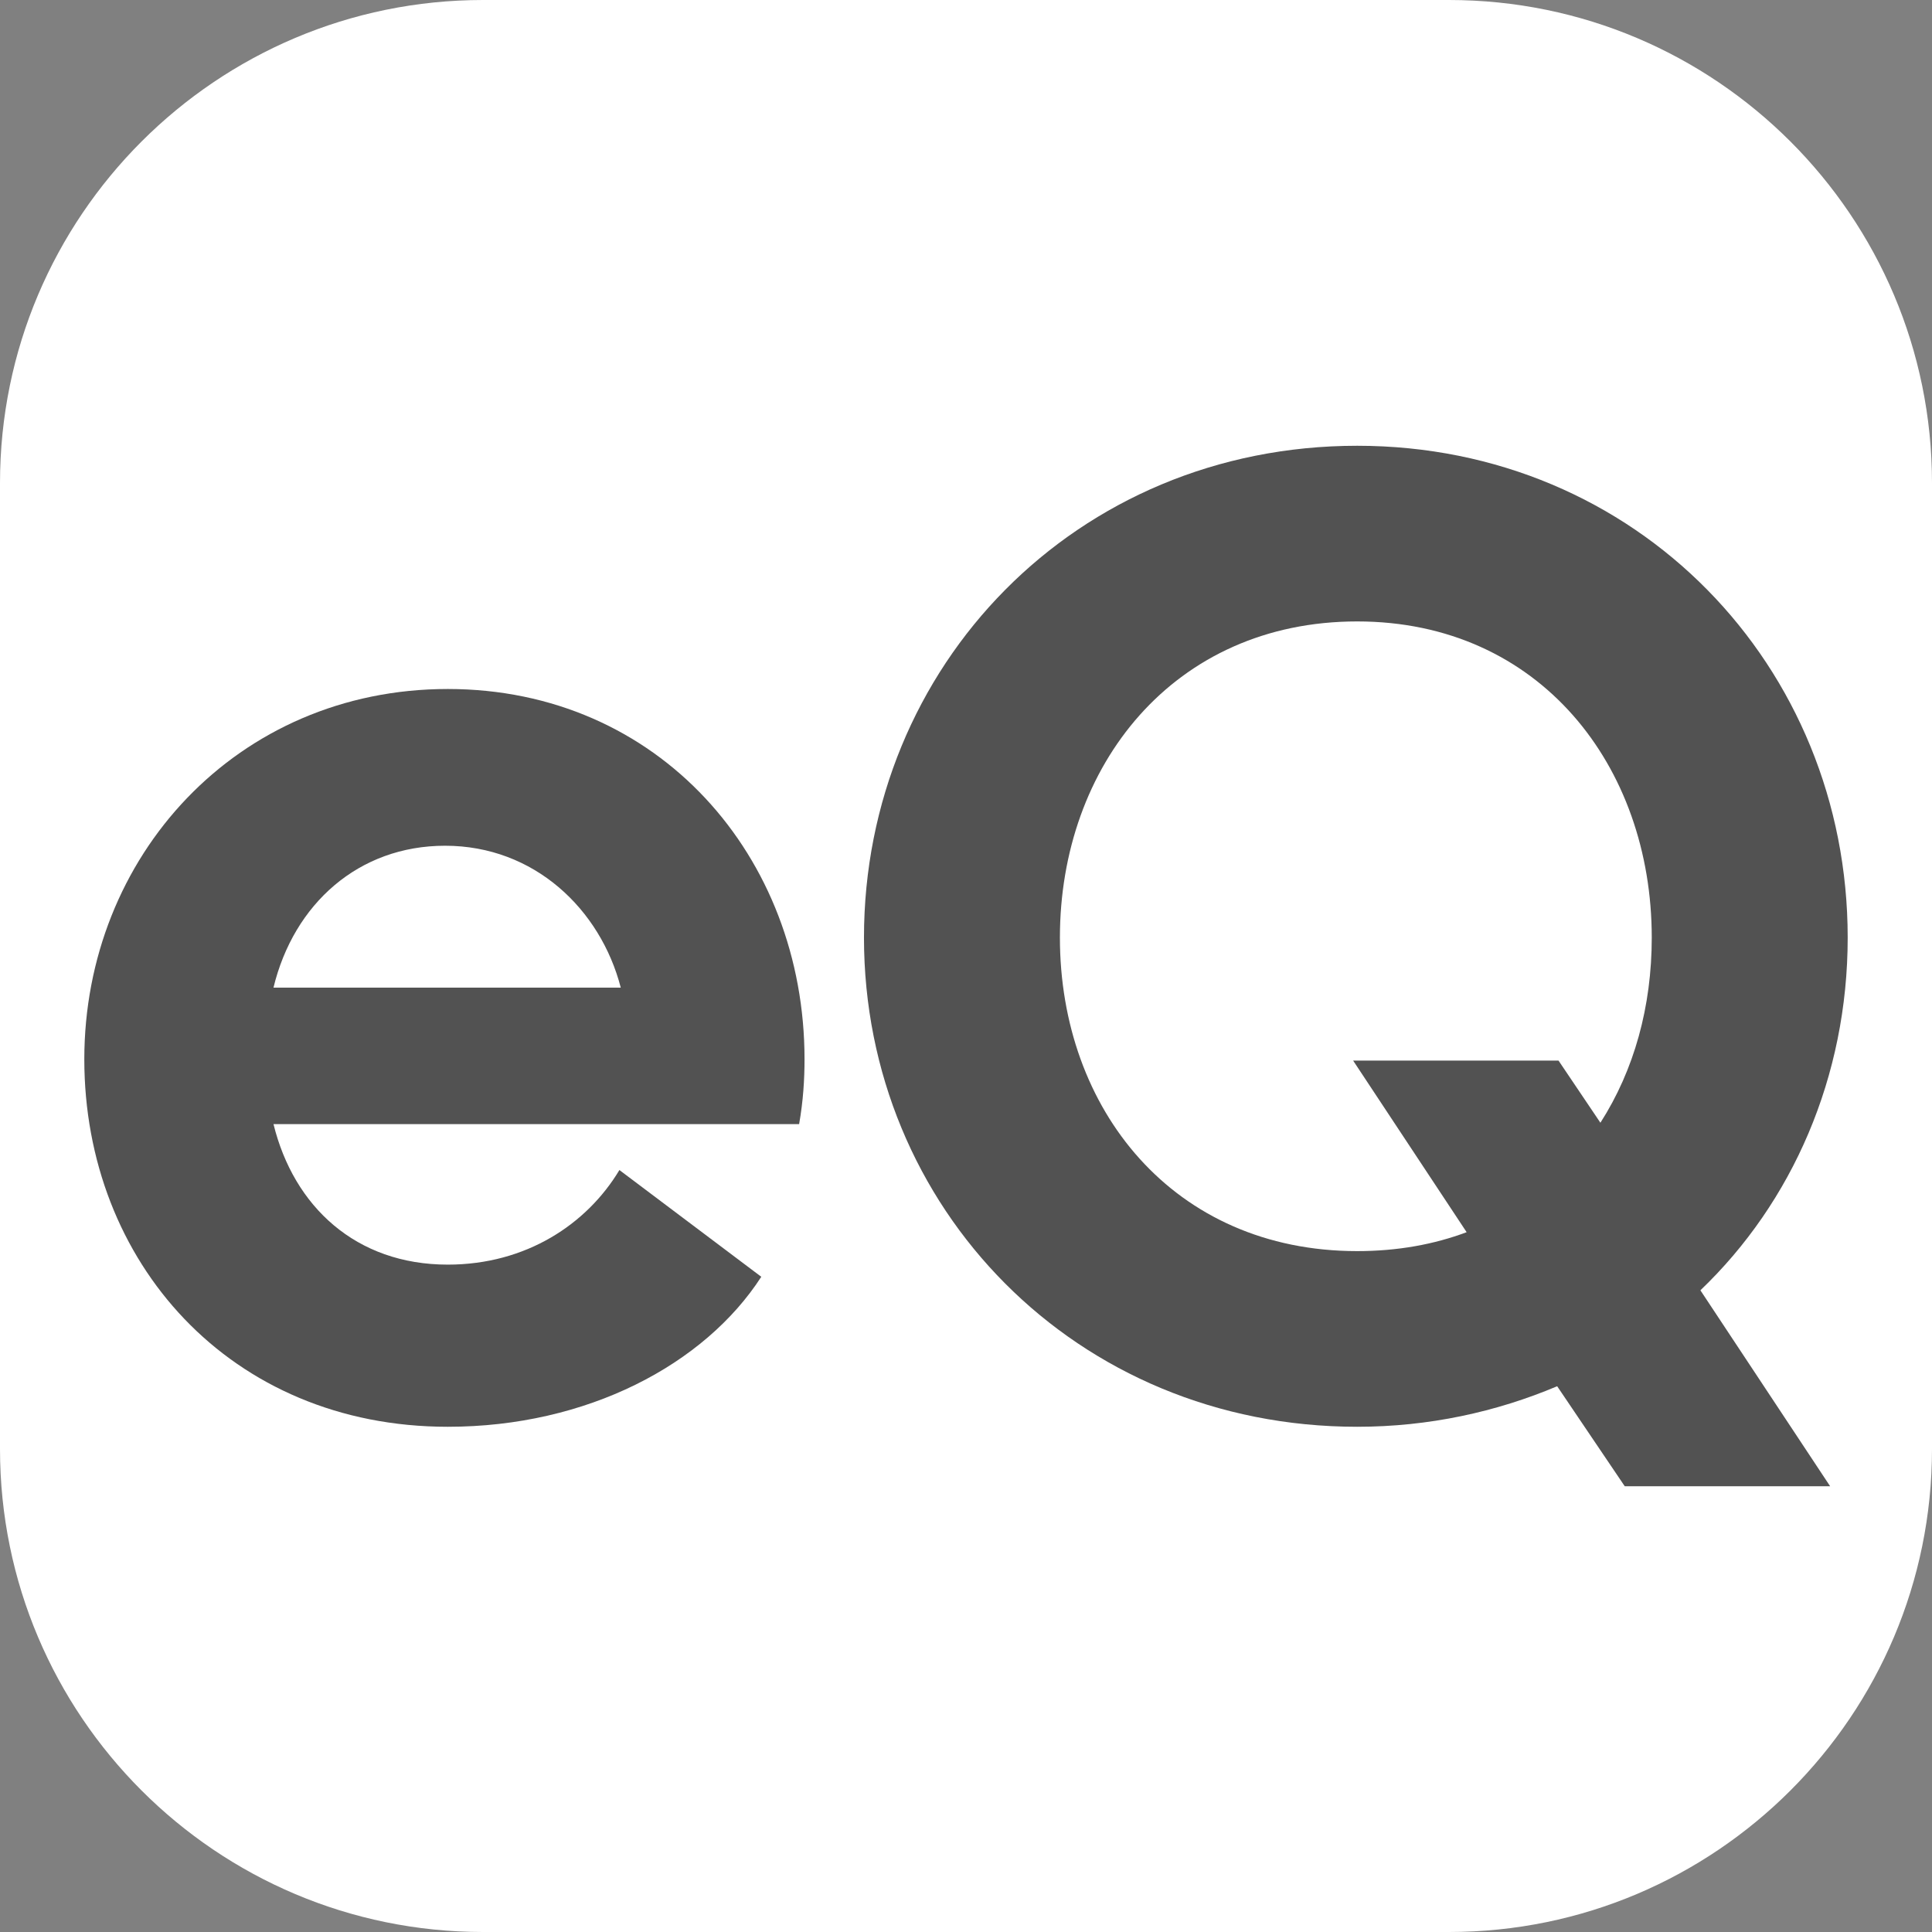 <?xml version="1.0" encoding="UTF-8" standalone="no"?><!DOCTYPE svg PUBLIC "-//W3C//DTD SVG 1.1//EN" "http://www.w3.org/Graphics/SVG/1.1/DTD/svg11.dtd"><svg width="100%" height="100%" viewBox="0 0 1000 1000" version="1.1" xmlns="http://www.w3.org/2000/svg" xmlns:xlink="http://www.w3.org/1999/xlink" xml:space="preserve" xmlns:serif="http://www.serif.com/" style="fill-rule:evenodd;clip-rule:evenodd;stroke-linejoin:round;stroke-miterlimit:2;"><rect x="0" y="0" width="1000" height="1000" fill="#808080" stroke="none"/><rect id="Artboard1" x="0" y="0" width="1000" height="1000" style="fill:none;"/><g id="Artboard11" serif:id="Artboard1"><path d="M1000,250l0,500c0,137.979 -112.021,250 -250,250l-500,0c-137.979,0 -250,-112.021 -250,-250l0,-500c0,-137.979 112.021,-250 250,-250l500,0c137.979,0 250,112.021 250,250Z" style="fill:#fff;"/><path d="M231.778,738.497c72.039,0 132.887,-32.172 162.262,-77.634l-73.438,-55.253c-16.785,27.977 -48.259,48.959 -88.824,48.959c-47.56,-0 -79.733,-30.075 -90.224,-72.738l272.069,-0c2.099,-11.89 2.798,-23.081 2.798,-33.572c-0,-104.911 -75.536,-191.637 -184.643,-191.637c-109.108,-0 -188.141,86.726 -188.141,191.637c0,104.911 75.536,190.238 188.141,190.238Zm-90.224,-227.307c10.491,-43.363 44.063,-73.437 88.825,-73.437c46.161,-0 80.432,32.872 90.923,73.437l-179.748,0Z" style="fill:#525252;fill-rule:nonzero;"/><path d="M840.96,769.271l106.31,0l-67.143,-101.414c47.56,-45.461 76.236,-110.506 76.236,-182.545c-0,-140.58 -109.108,-254.583 -253.885,-254.583c-145.476,-0 -255.283,114.003 -255.283,254.583c-0,139.882 109.807,253.185 255.283,253.185c37.069,0 72.039,-7.693 103.512,-20.982l34.97,51.756Zm-292.351,-283.959c-0,-88.824 58.75,-163.661 153.869,-163.661c94.42,0 152.471,74.837 152.471,163.661c-0,35.67 -9.093,68.542 -26.578,95.819l-21.681,-32.173l-106.31,0l58.75,88.825c-16.786,6.295 -35.67,9.792 -56.652,9.792c-95.119,-0 -153.869,-73.438 -153.869,-162.263Z" style="fill:#525252;fill-rule:nonzero;"/></g></svg>